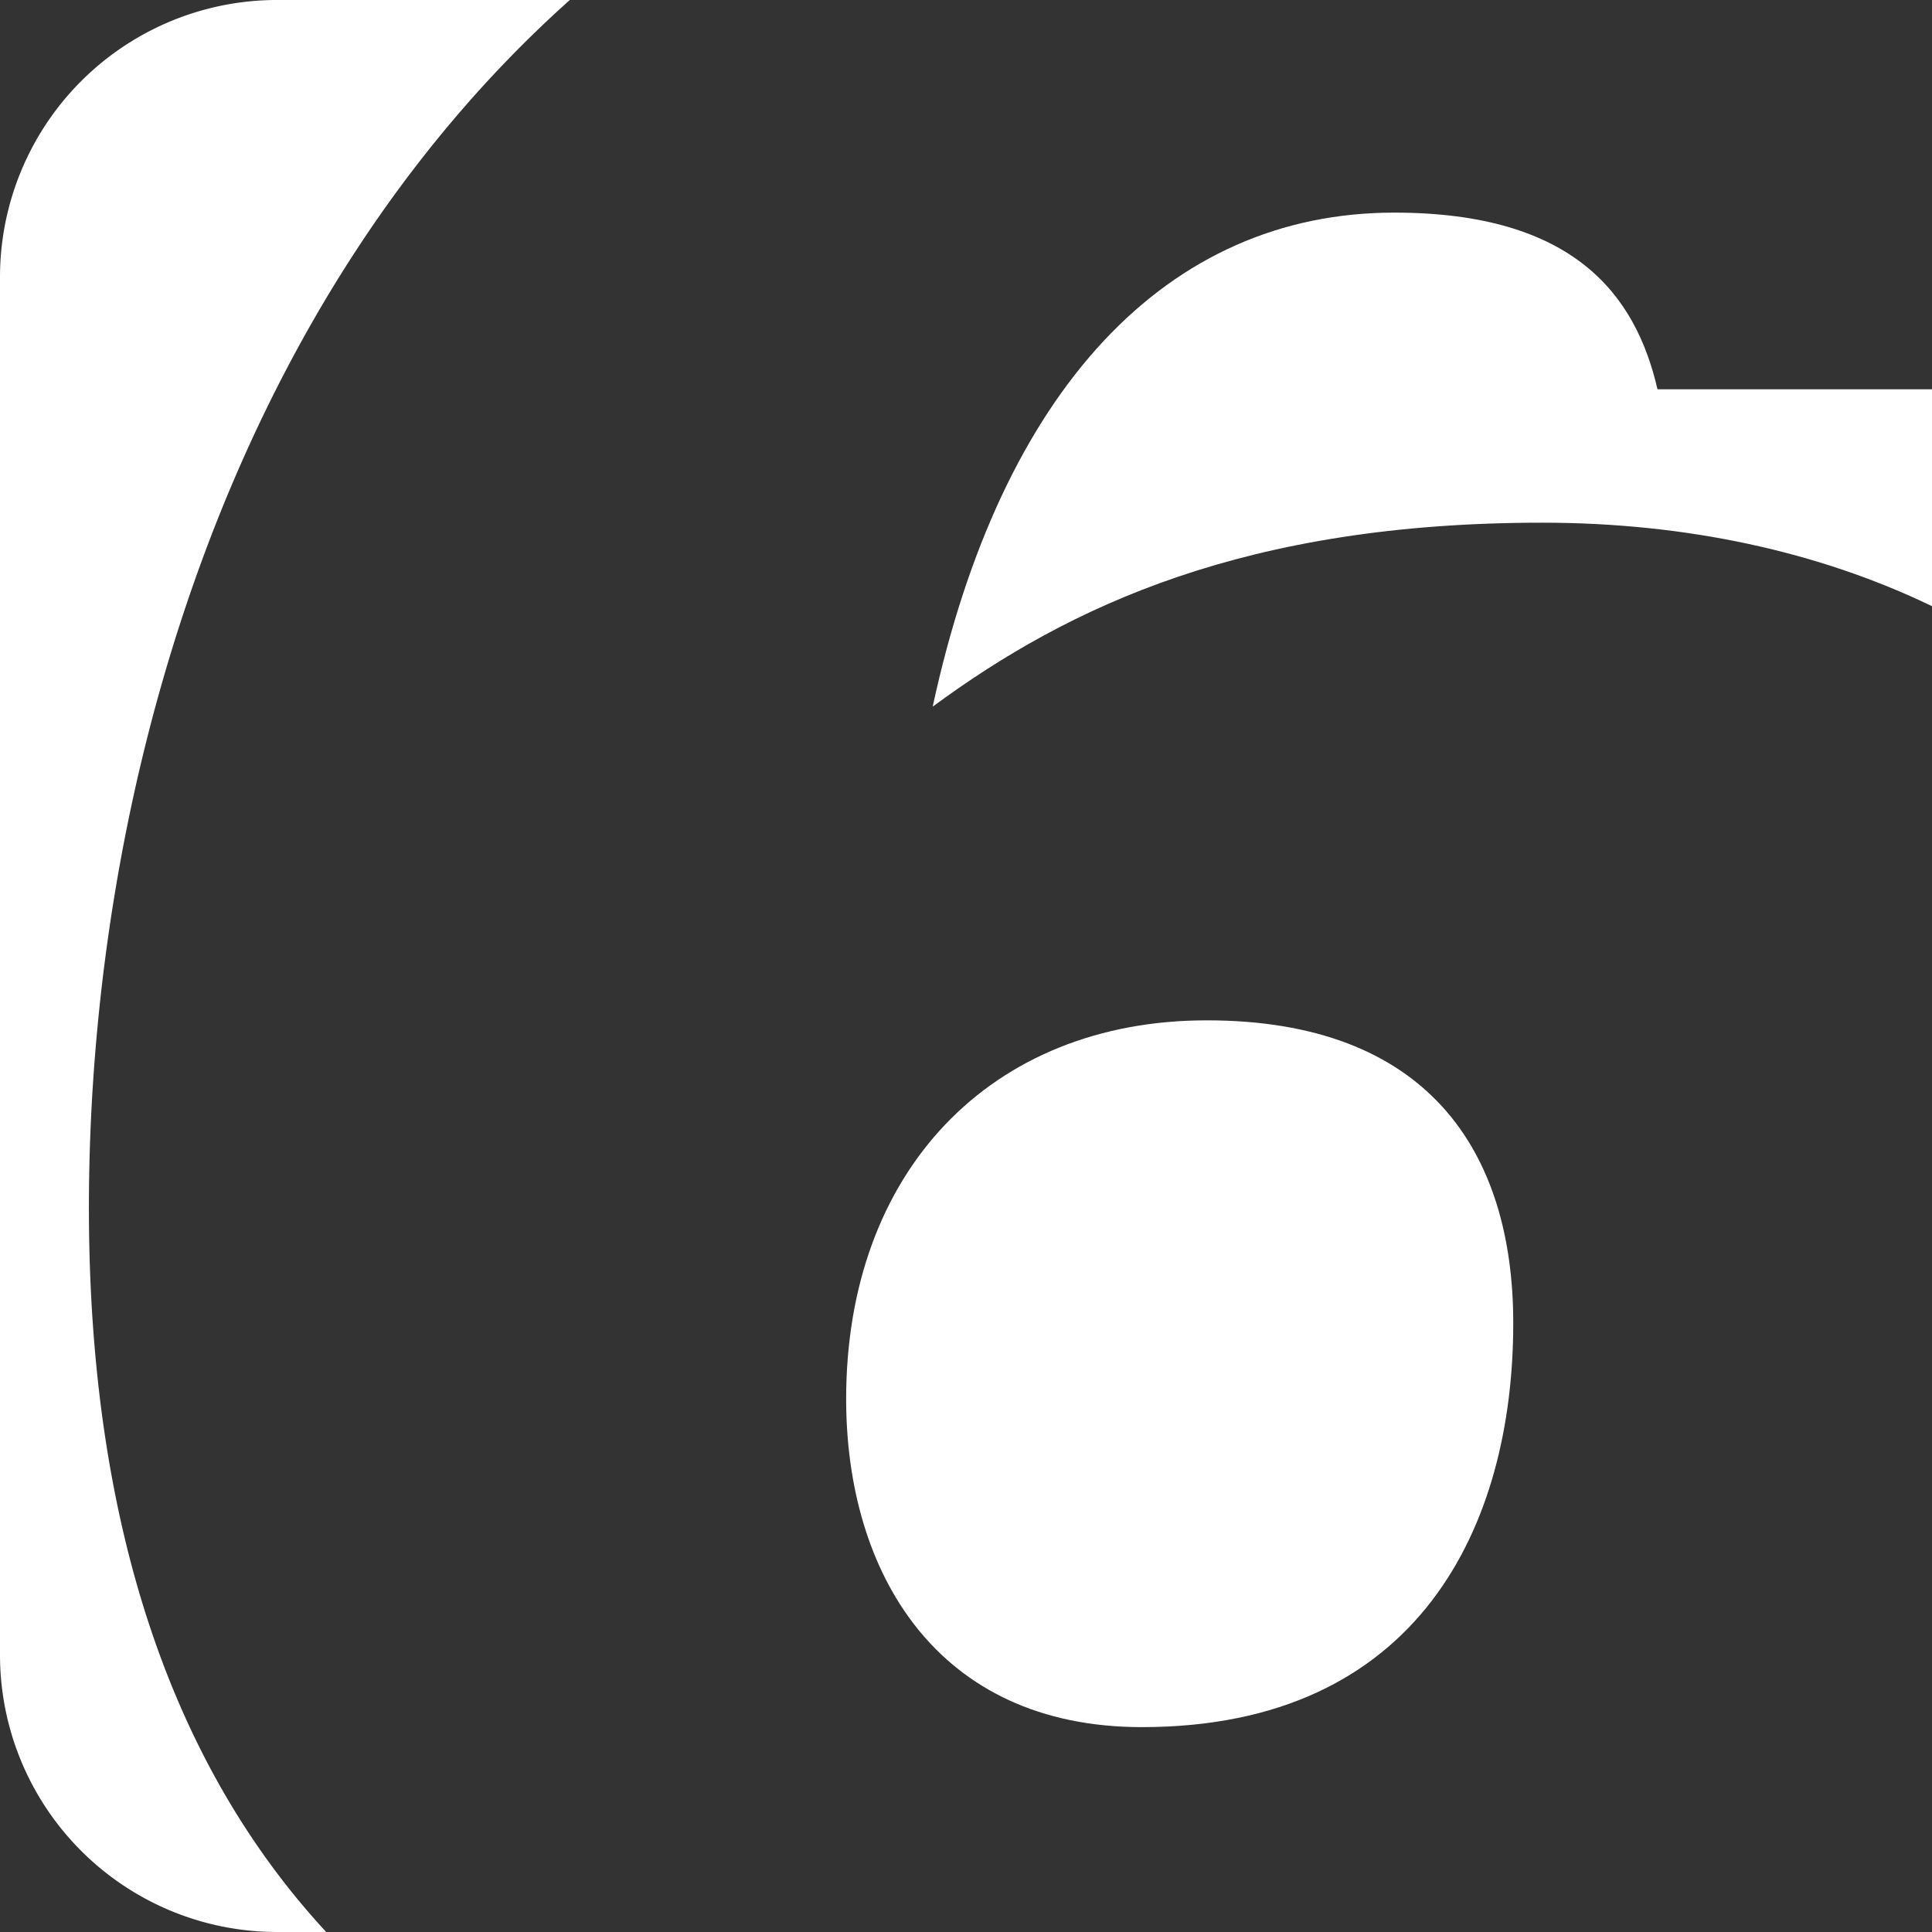 <svg xmlns="http://www.w3.org/2000/svg" xmlns:xlink="http://www.w3.org/1999/xlink" id="Group_1141" data-name="Group 1141" width="209.005" height="209.005" viewBox="0 0 209.005 209.005"><rect x="0" y="0" width="209.005" height="209.005" fill="#333333" stroke="none"/><defs><clipPath id="clip-path"><rect id="Rectangle_107" data-name="Rectangle 107" width="209.005" height="209.005" fill="none"></rect></clipPath></defs><g id="Group_1140" data-name="Group 1140" clip-path="url(#clip-path)"><path id="Path_1096" data-name="Path 1096" d="M352.236,68.913c-24.577,0-42.519,19.114-49.932,53.444,14.824-10.925,33.938-19.9,65.926-19.9,15.594,0,29.94,3.127,42.179,9.033V88.027H380.714c-2.342-10.142-8.972-19.114-28.478-19.114" transform="translate(-201.404 -45.912)" fill="#fff"></path><path id="Path_1097" data-name="Path 1097" d="M9.618,130.667C9.618,85.484,24.759,32.961,61.644,0H29.976A29.975,29.975,0,0,0,0,29.976V179.03a29.975,29.975,0,0,0,29.976,29.975h5.312C18.4,190.751,9.618,164.535,9.618,130.667" transform="translate(0 -0.001)" fill="#fff"></path><path id="Path_1098" data-name="Path 1098" d="M346.423,363.48c0-18.725-9.362-32.769-33.158-32.769-23.407,0-39.01,16.383-39.01,40.96,0,18.725,9.753,35.5,31.988,35.5,30.037,0,40.18-21.846,40.18-43.691" transform="translate(-182.718 -220.33)" fill="#fff"></path></g></svg>